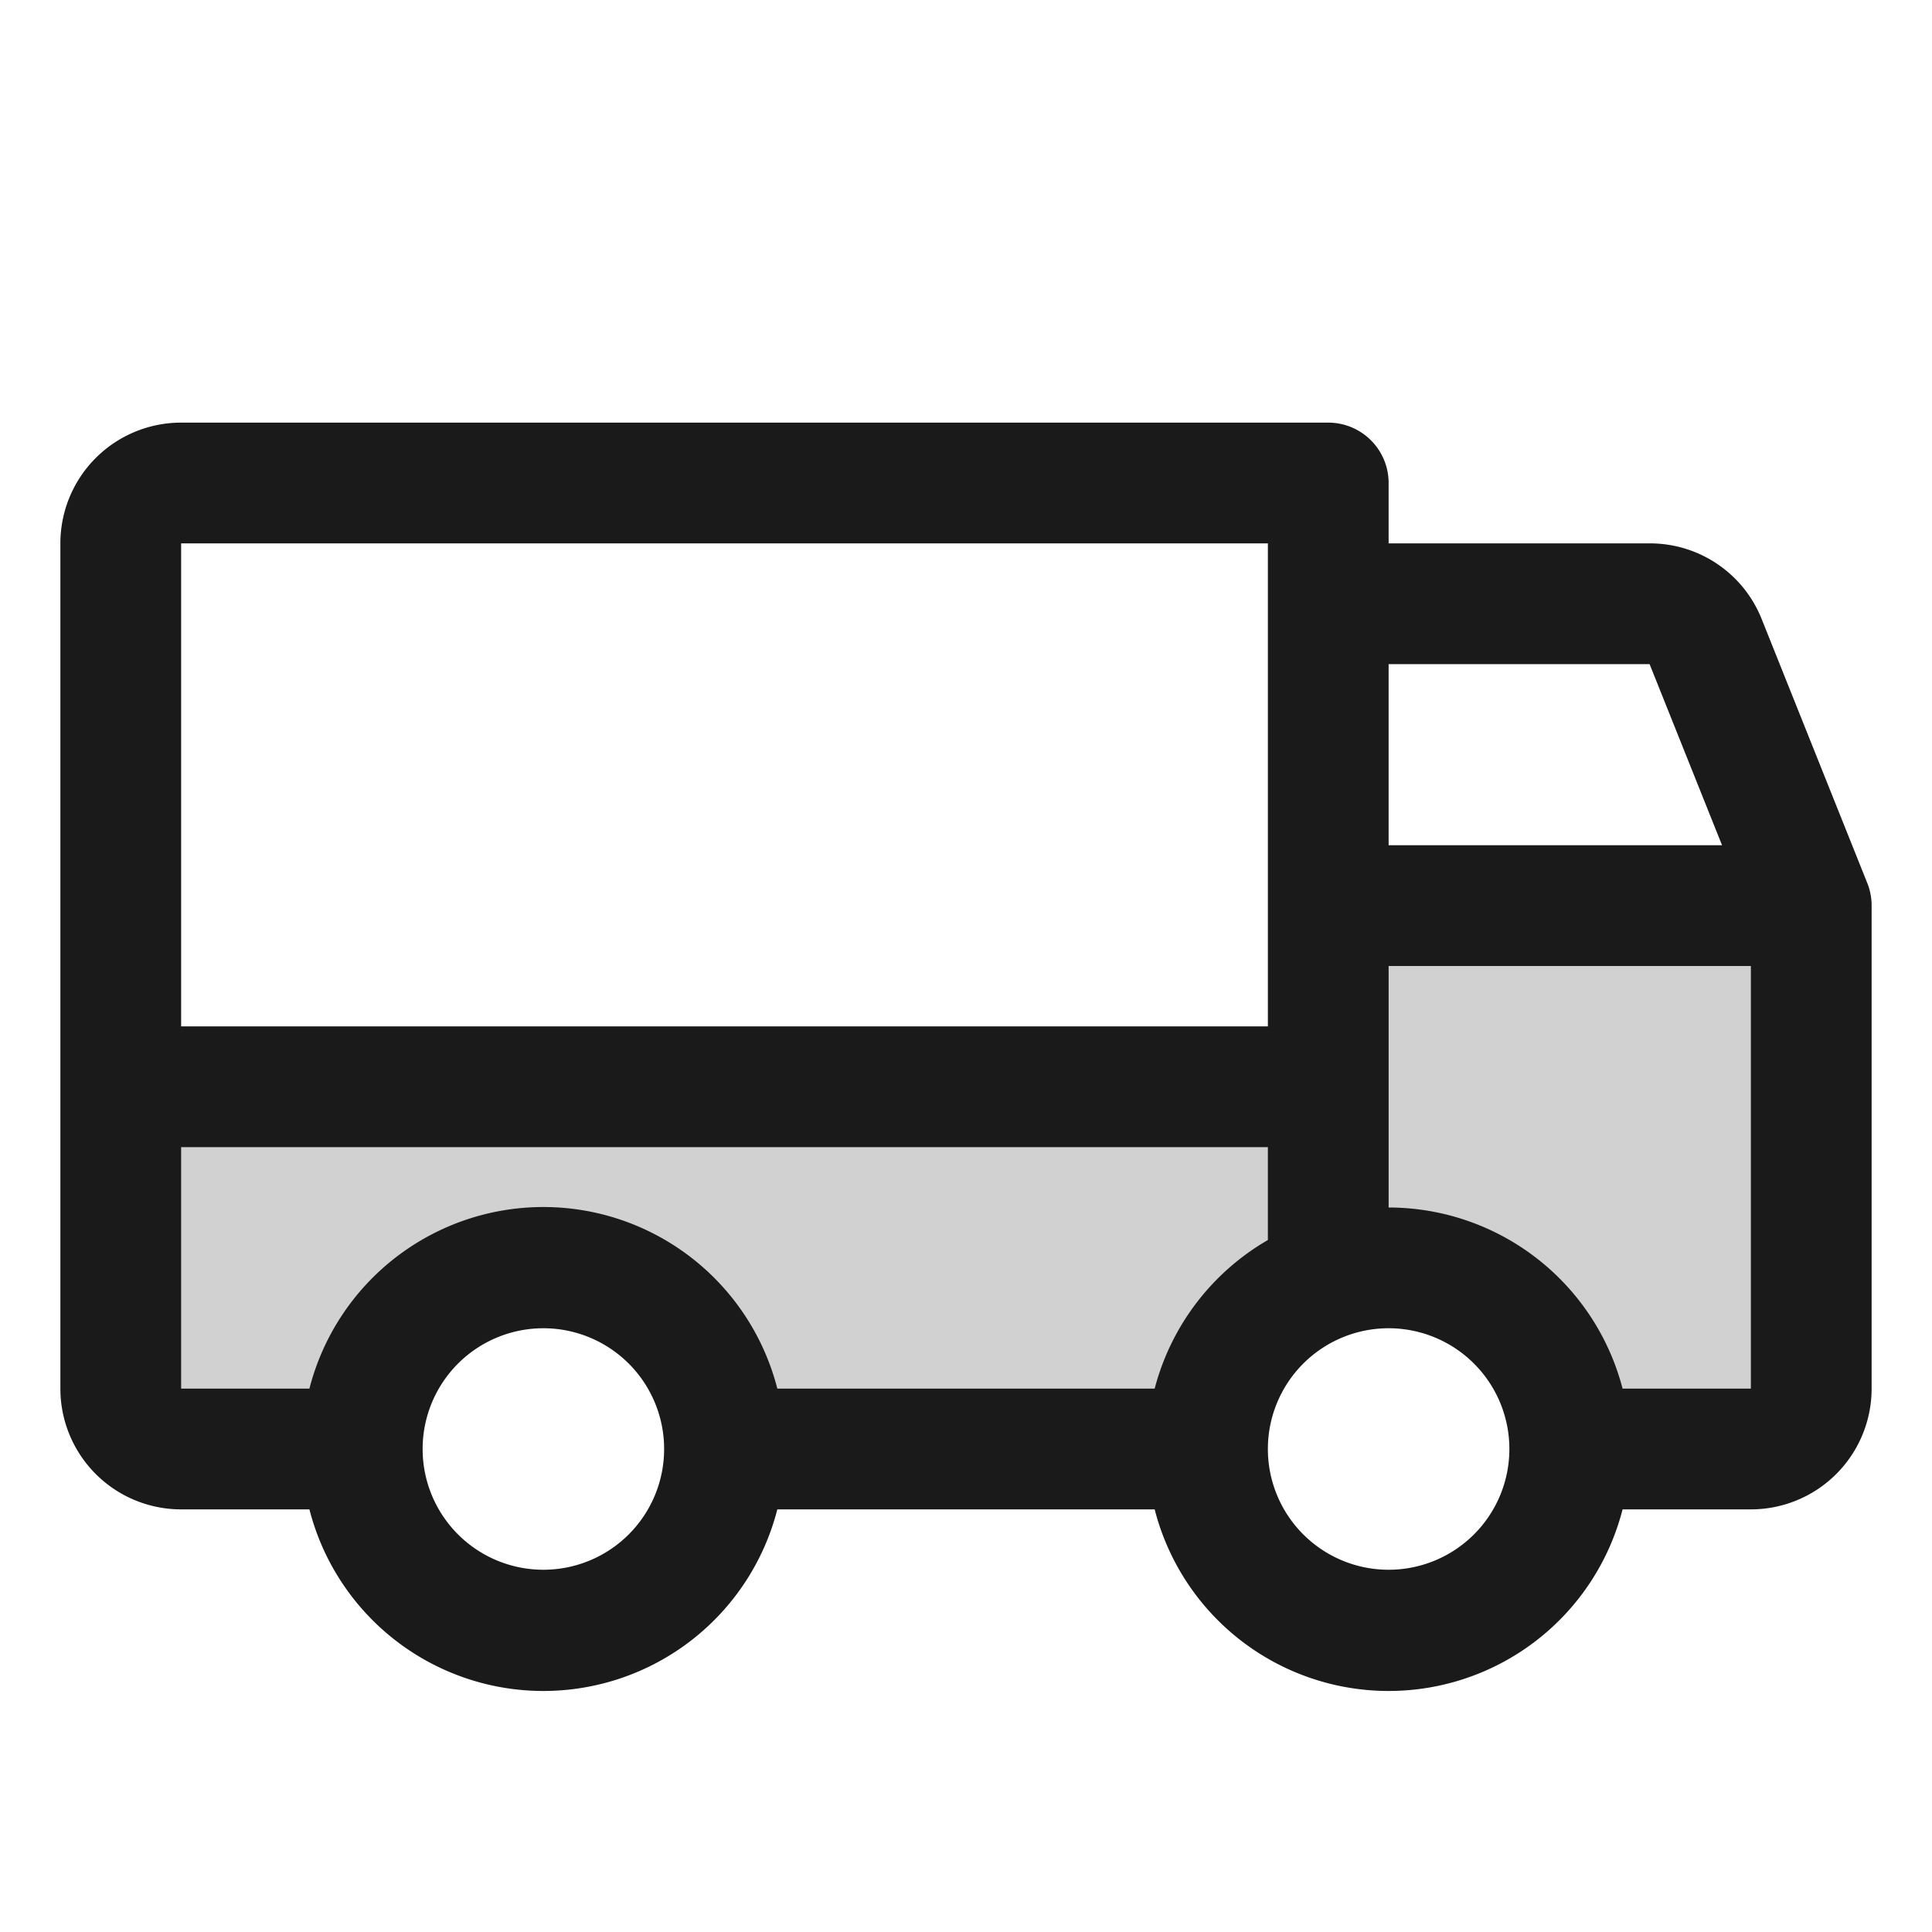 <svg viewBox="0 0 256 256" fill="#1A1A1A" height="24" width="24" xmlns="http://www.w3.org/2000/svg"><path opacity="0.2" d="M240,120v64a8,8,0,0,1-8,8H208a24,24,0,0,0-32-22.63h0A24,24,0,0,0,160,192H96a24,24,0,0,0-48,0H24a8,8,0,0,1-8-8V144H176V120Z"></path><path d="M247.42,117l-14-35A15.93,15.93,0,0,0,218.58,72H184V64a8,8,0,0,0-8-8H24A16,16,0,0,0,8,72V184a16,16,0,0,0,16,16H41a32,32,0,0,0,62,0h50a32,32,0,0,0,62,0h17a16,16,0,0,0,16-16V120A7.94,7.94,0,0,0,247.42,117ZM184,88h34.58l9.6,24H184ZM24,72H168v64H24ZM72,208a16,16,0,1,1,16-16A16,16,0,0,1,72,208Zm81-24H103a32,32,0,0,0-62,0H24V152H168v12.31A32.11,32.11,0,0,0,153,184Zm31,24a16,16,0,1,1,16-16A16,16,0,0,1,184,208Zm48-24H215a32.06,32.06,0,0,0-31-24V128h48Z"></path></svg>